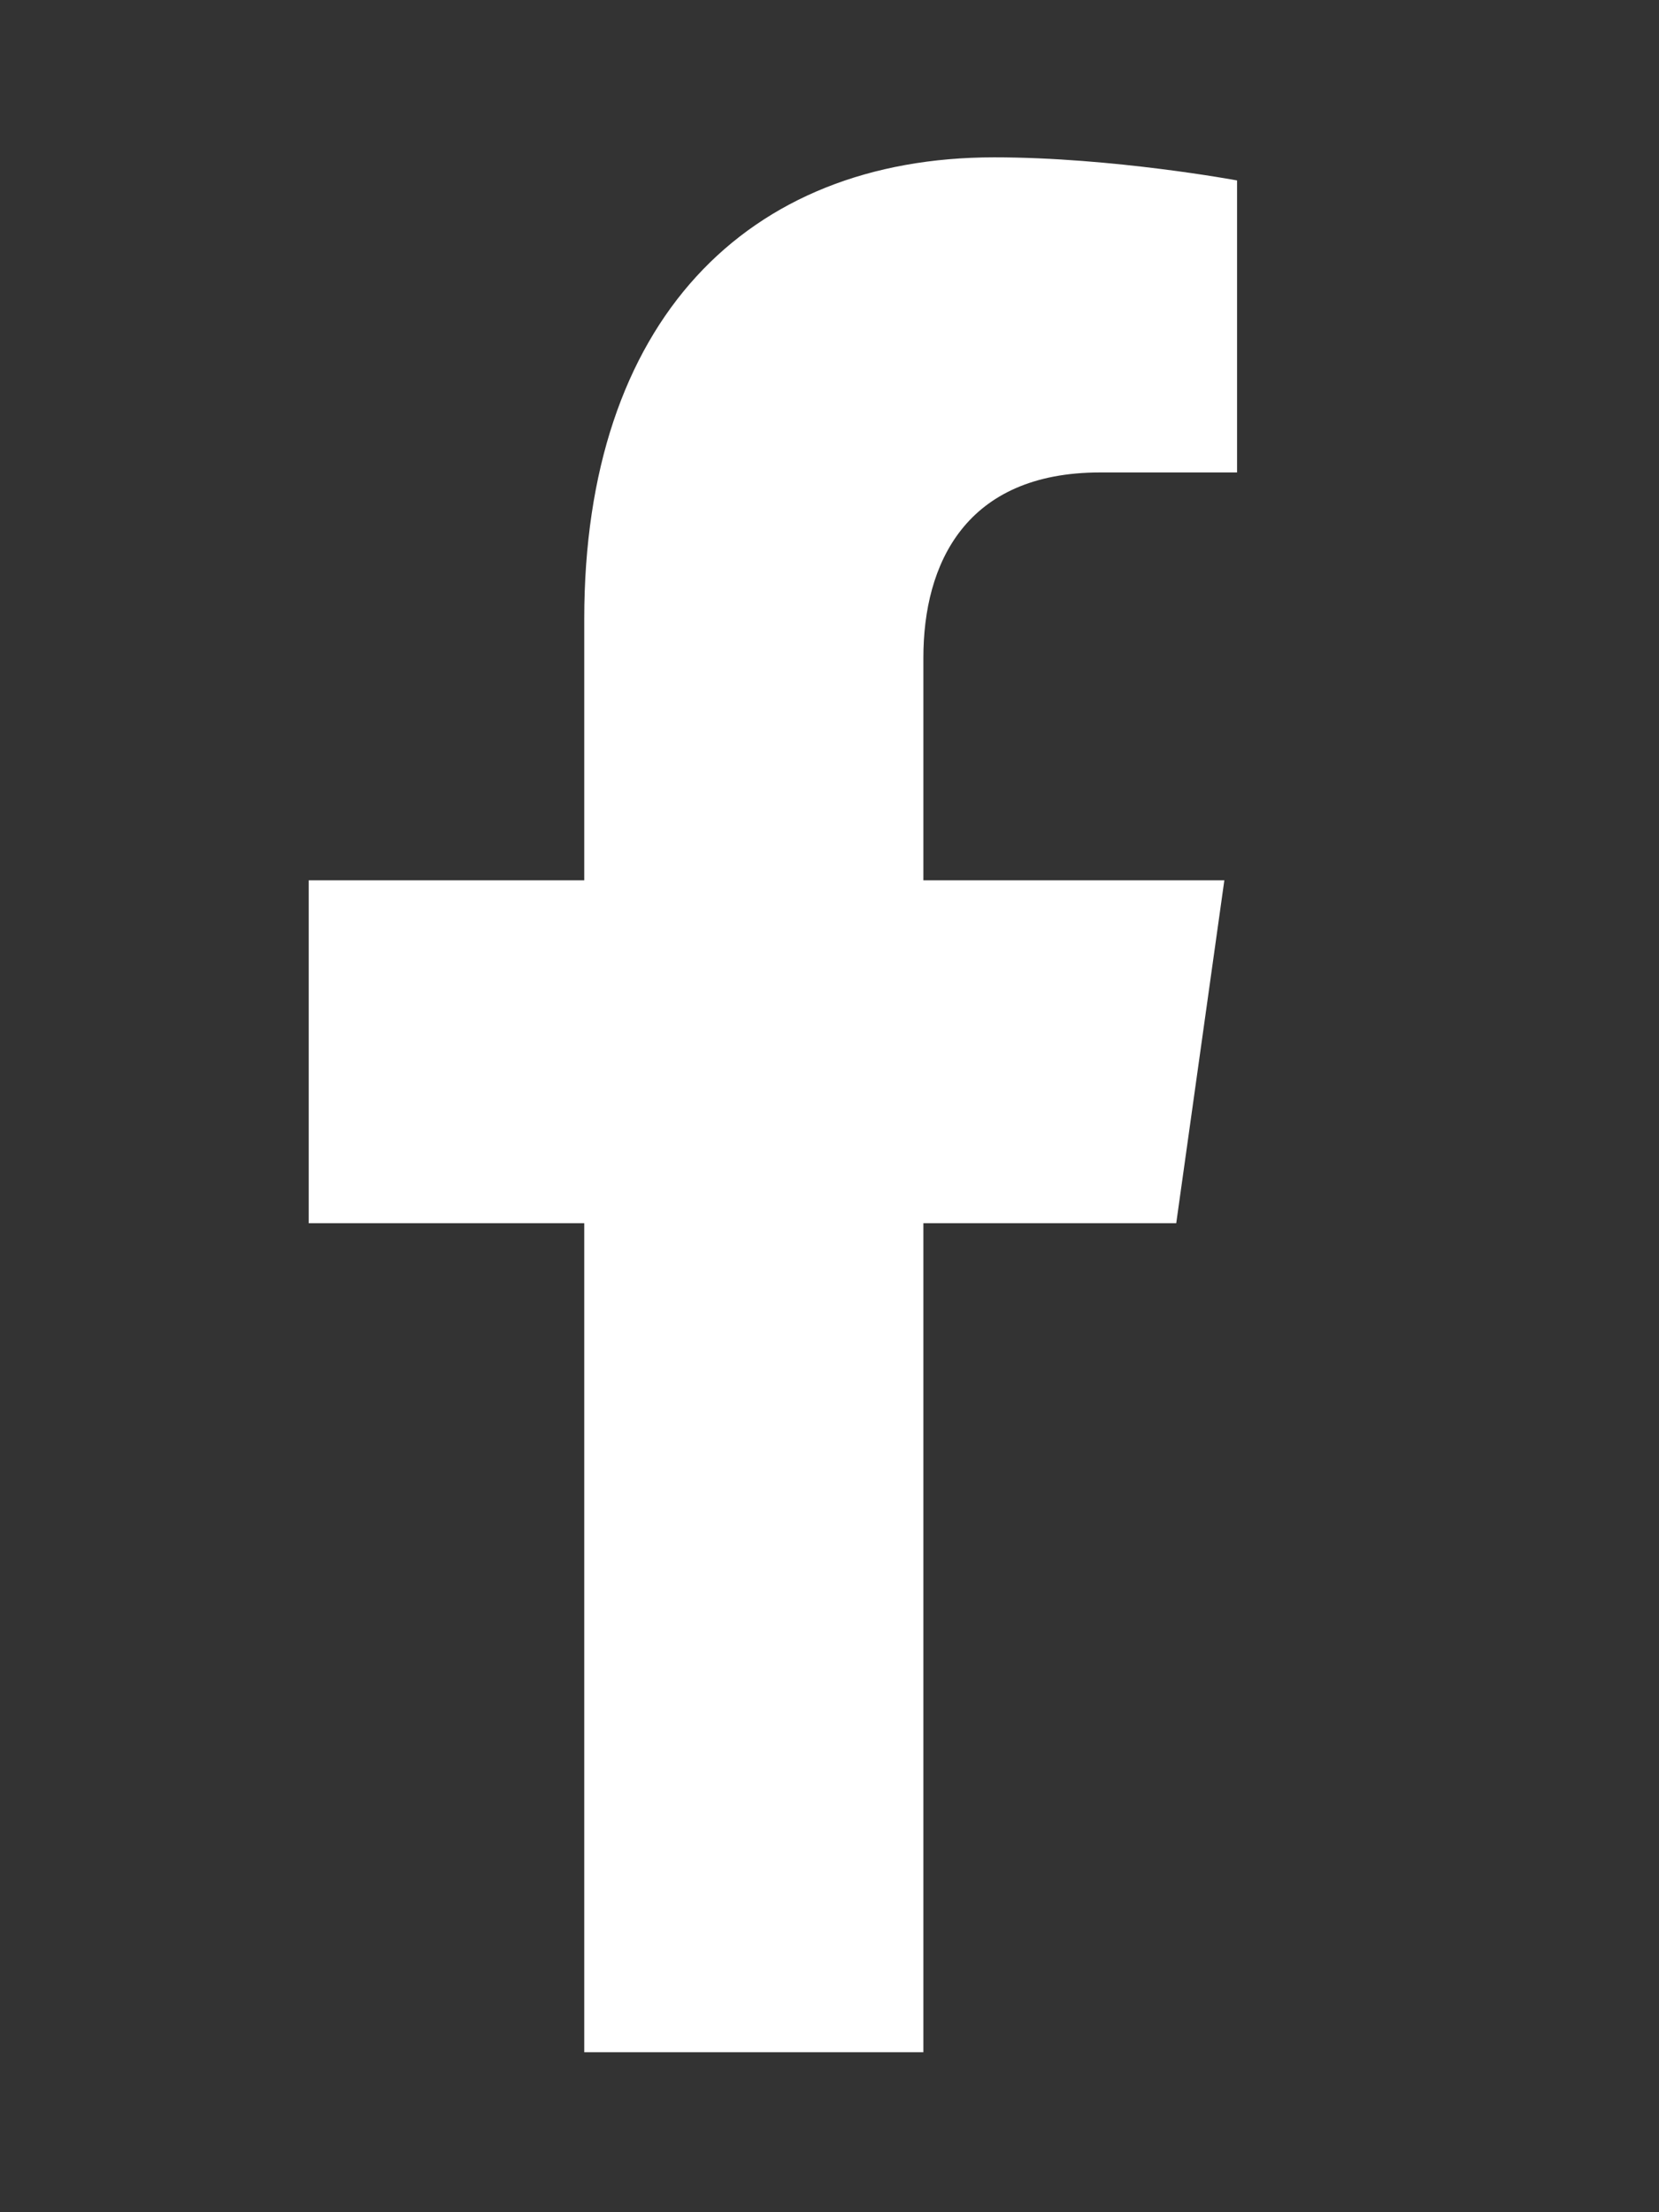 <?xml version="1.0" encoding="UTF-8"?>
<svg xmlns="http://www.w3.org/2000/svg" width="12" height="16" viewBox="0 0 12 16" fill="none">
  <rect x="0" y="0" width="12" height="16" fill="#333333" stroke="none"/>
  <path d="M8.508 8.847L8.856 6.367H6.679V4.757C6.679 4.078 6.983 3.417 7.958 3.417H8.948V1.305C8.948 1.305 8.05 1.138 7.191 1.138C5.398 1.138 4.226 2.326 4.226 4.476V6.367H2.233V8.847H4.226V14.843H6.679V8.847H8.508Z" fill="white"></path>
</svg>
